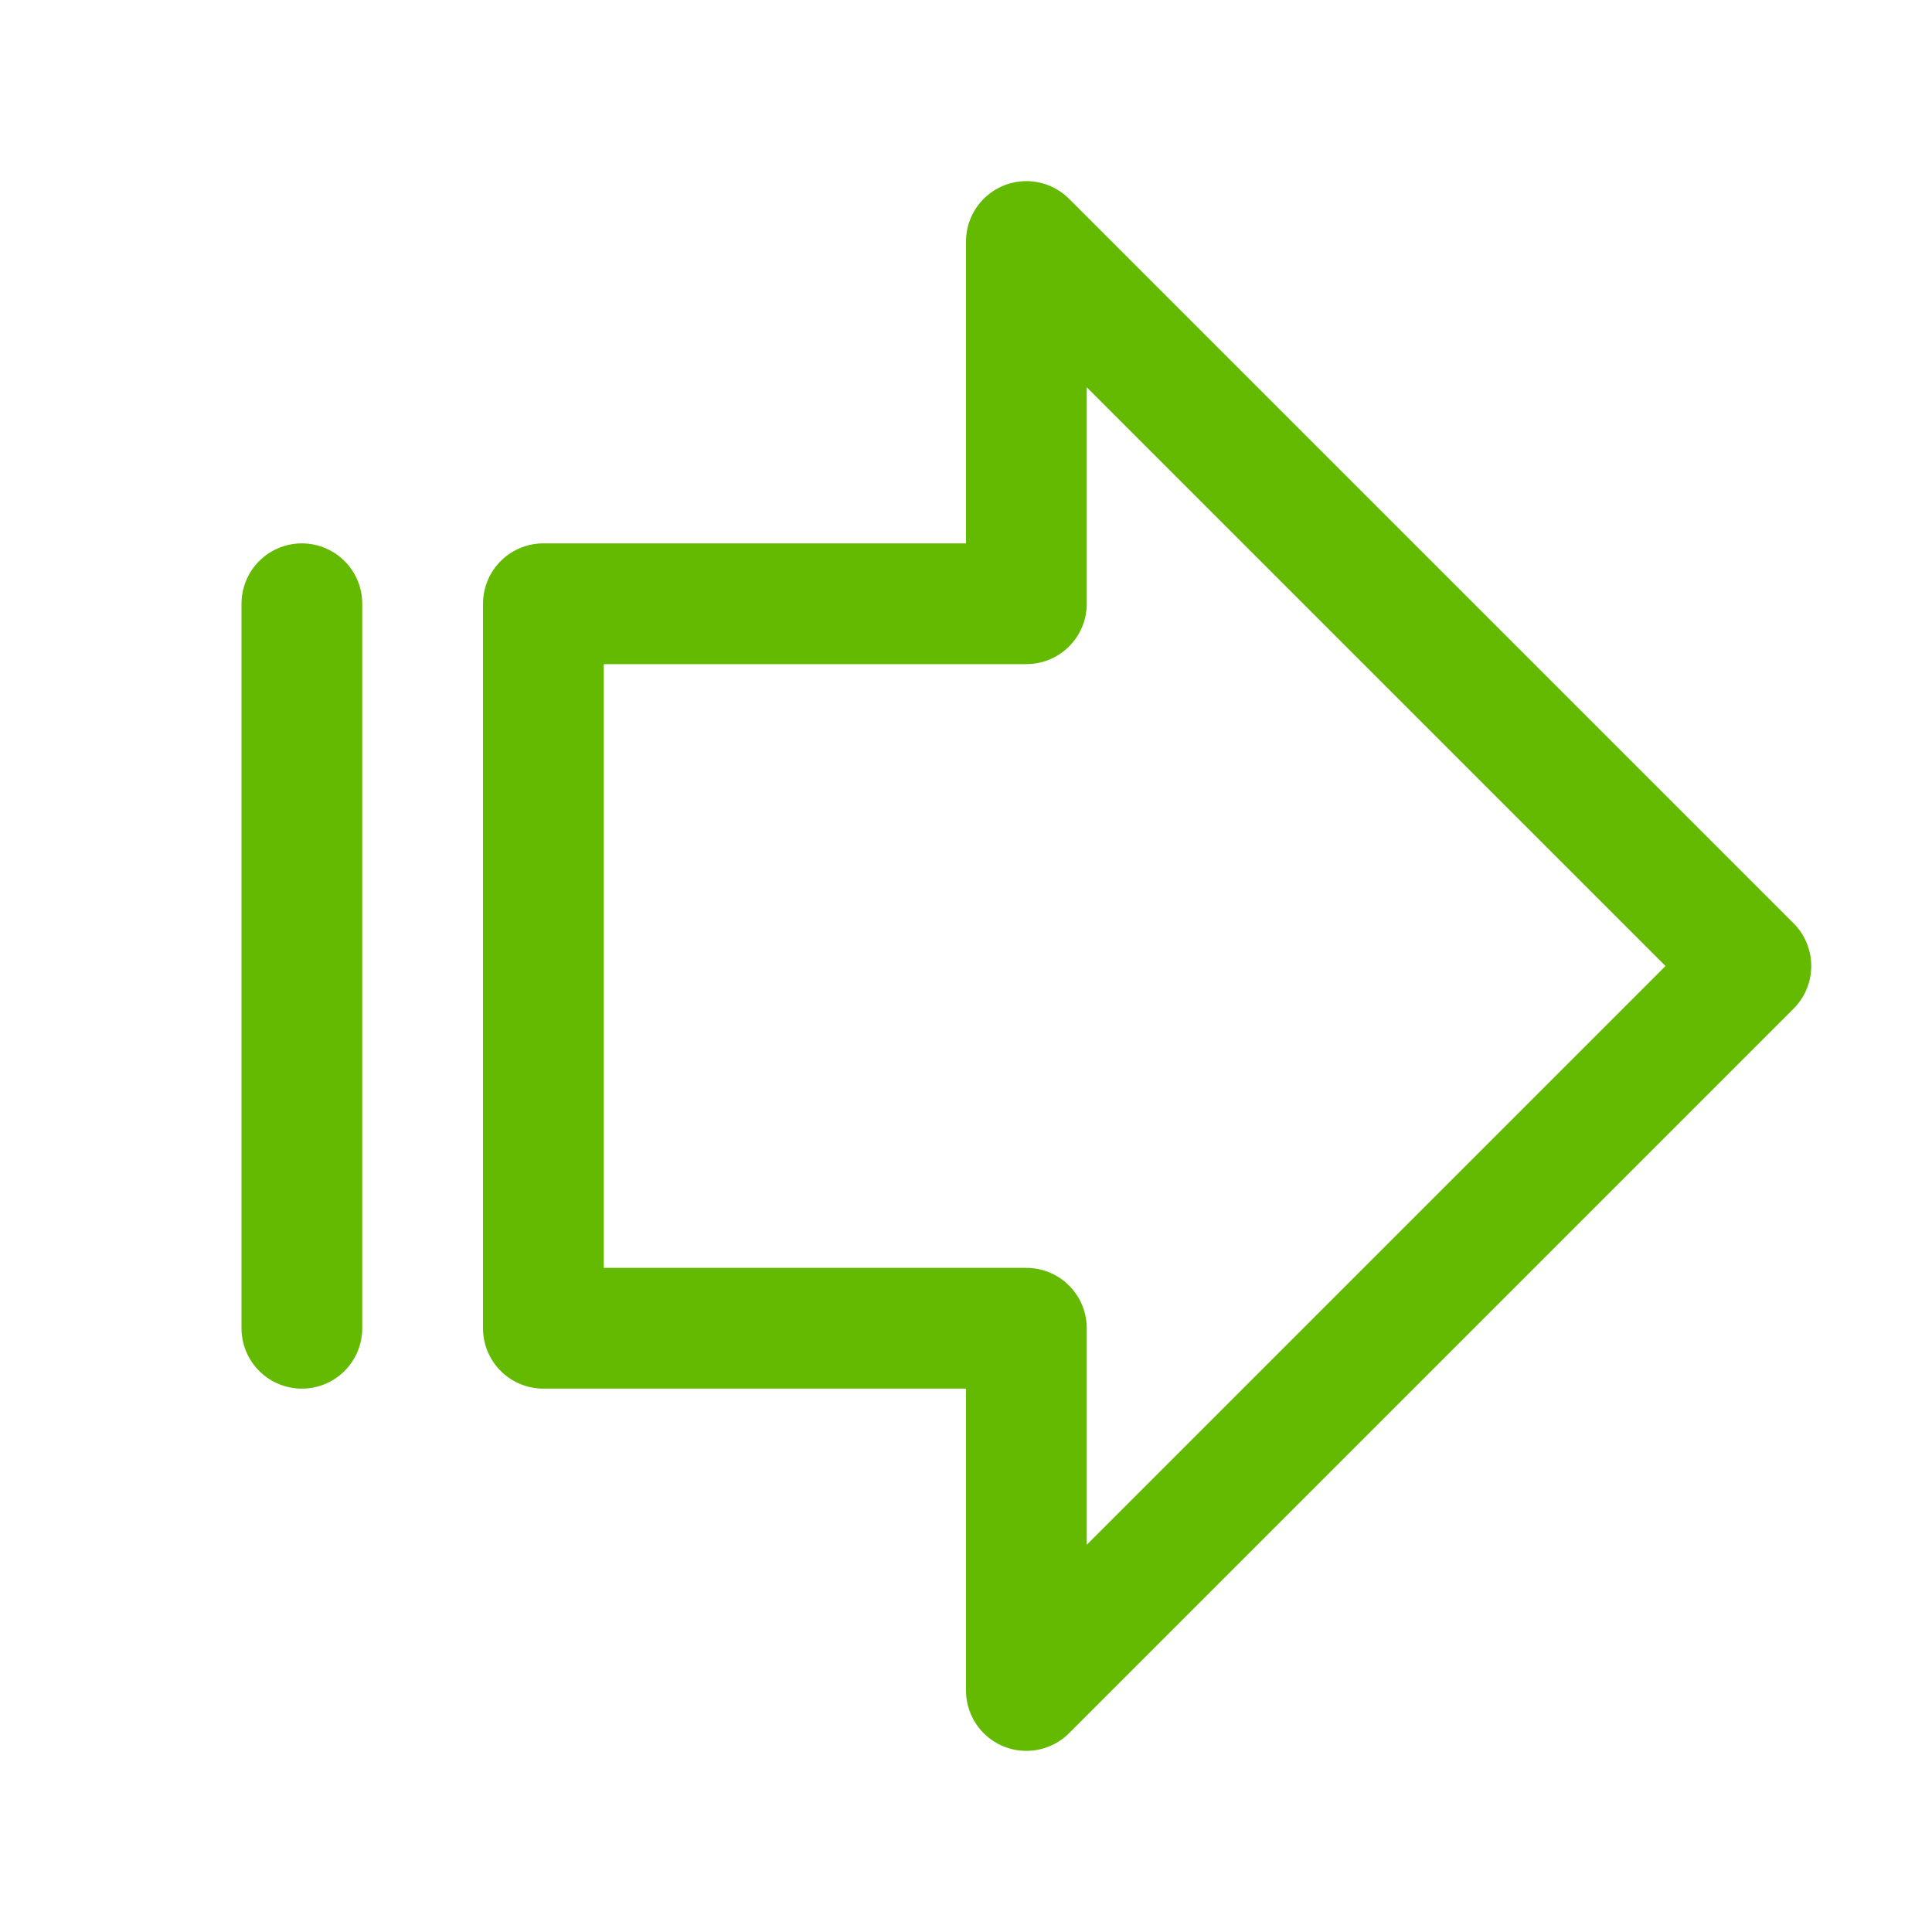 <svg width="32" height="32" viewBox="0 0 32 32" fill="none" xmlns="http://www.w3.org/2000/svg">
<path d="M17 4L29 16L17 28V22H9V10H17V4Z" stroke="#64BA00" stroke-width="2" stroke-linecap="round" stroke-linejoin="round"/>
<path d="M5 22V10" stroke="#64BA00" stroke-width="2" stroke-linecap="round" stroke-linejoin="round"/>
</svg>
